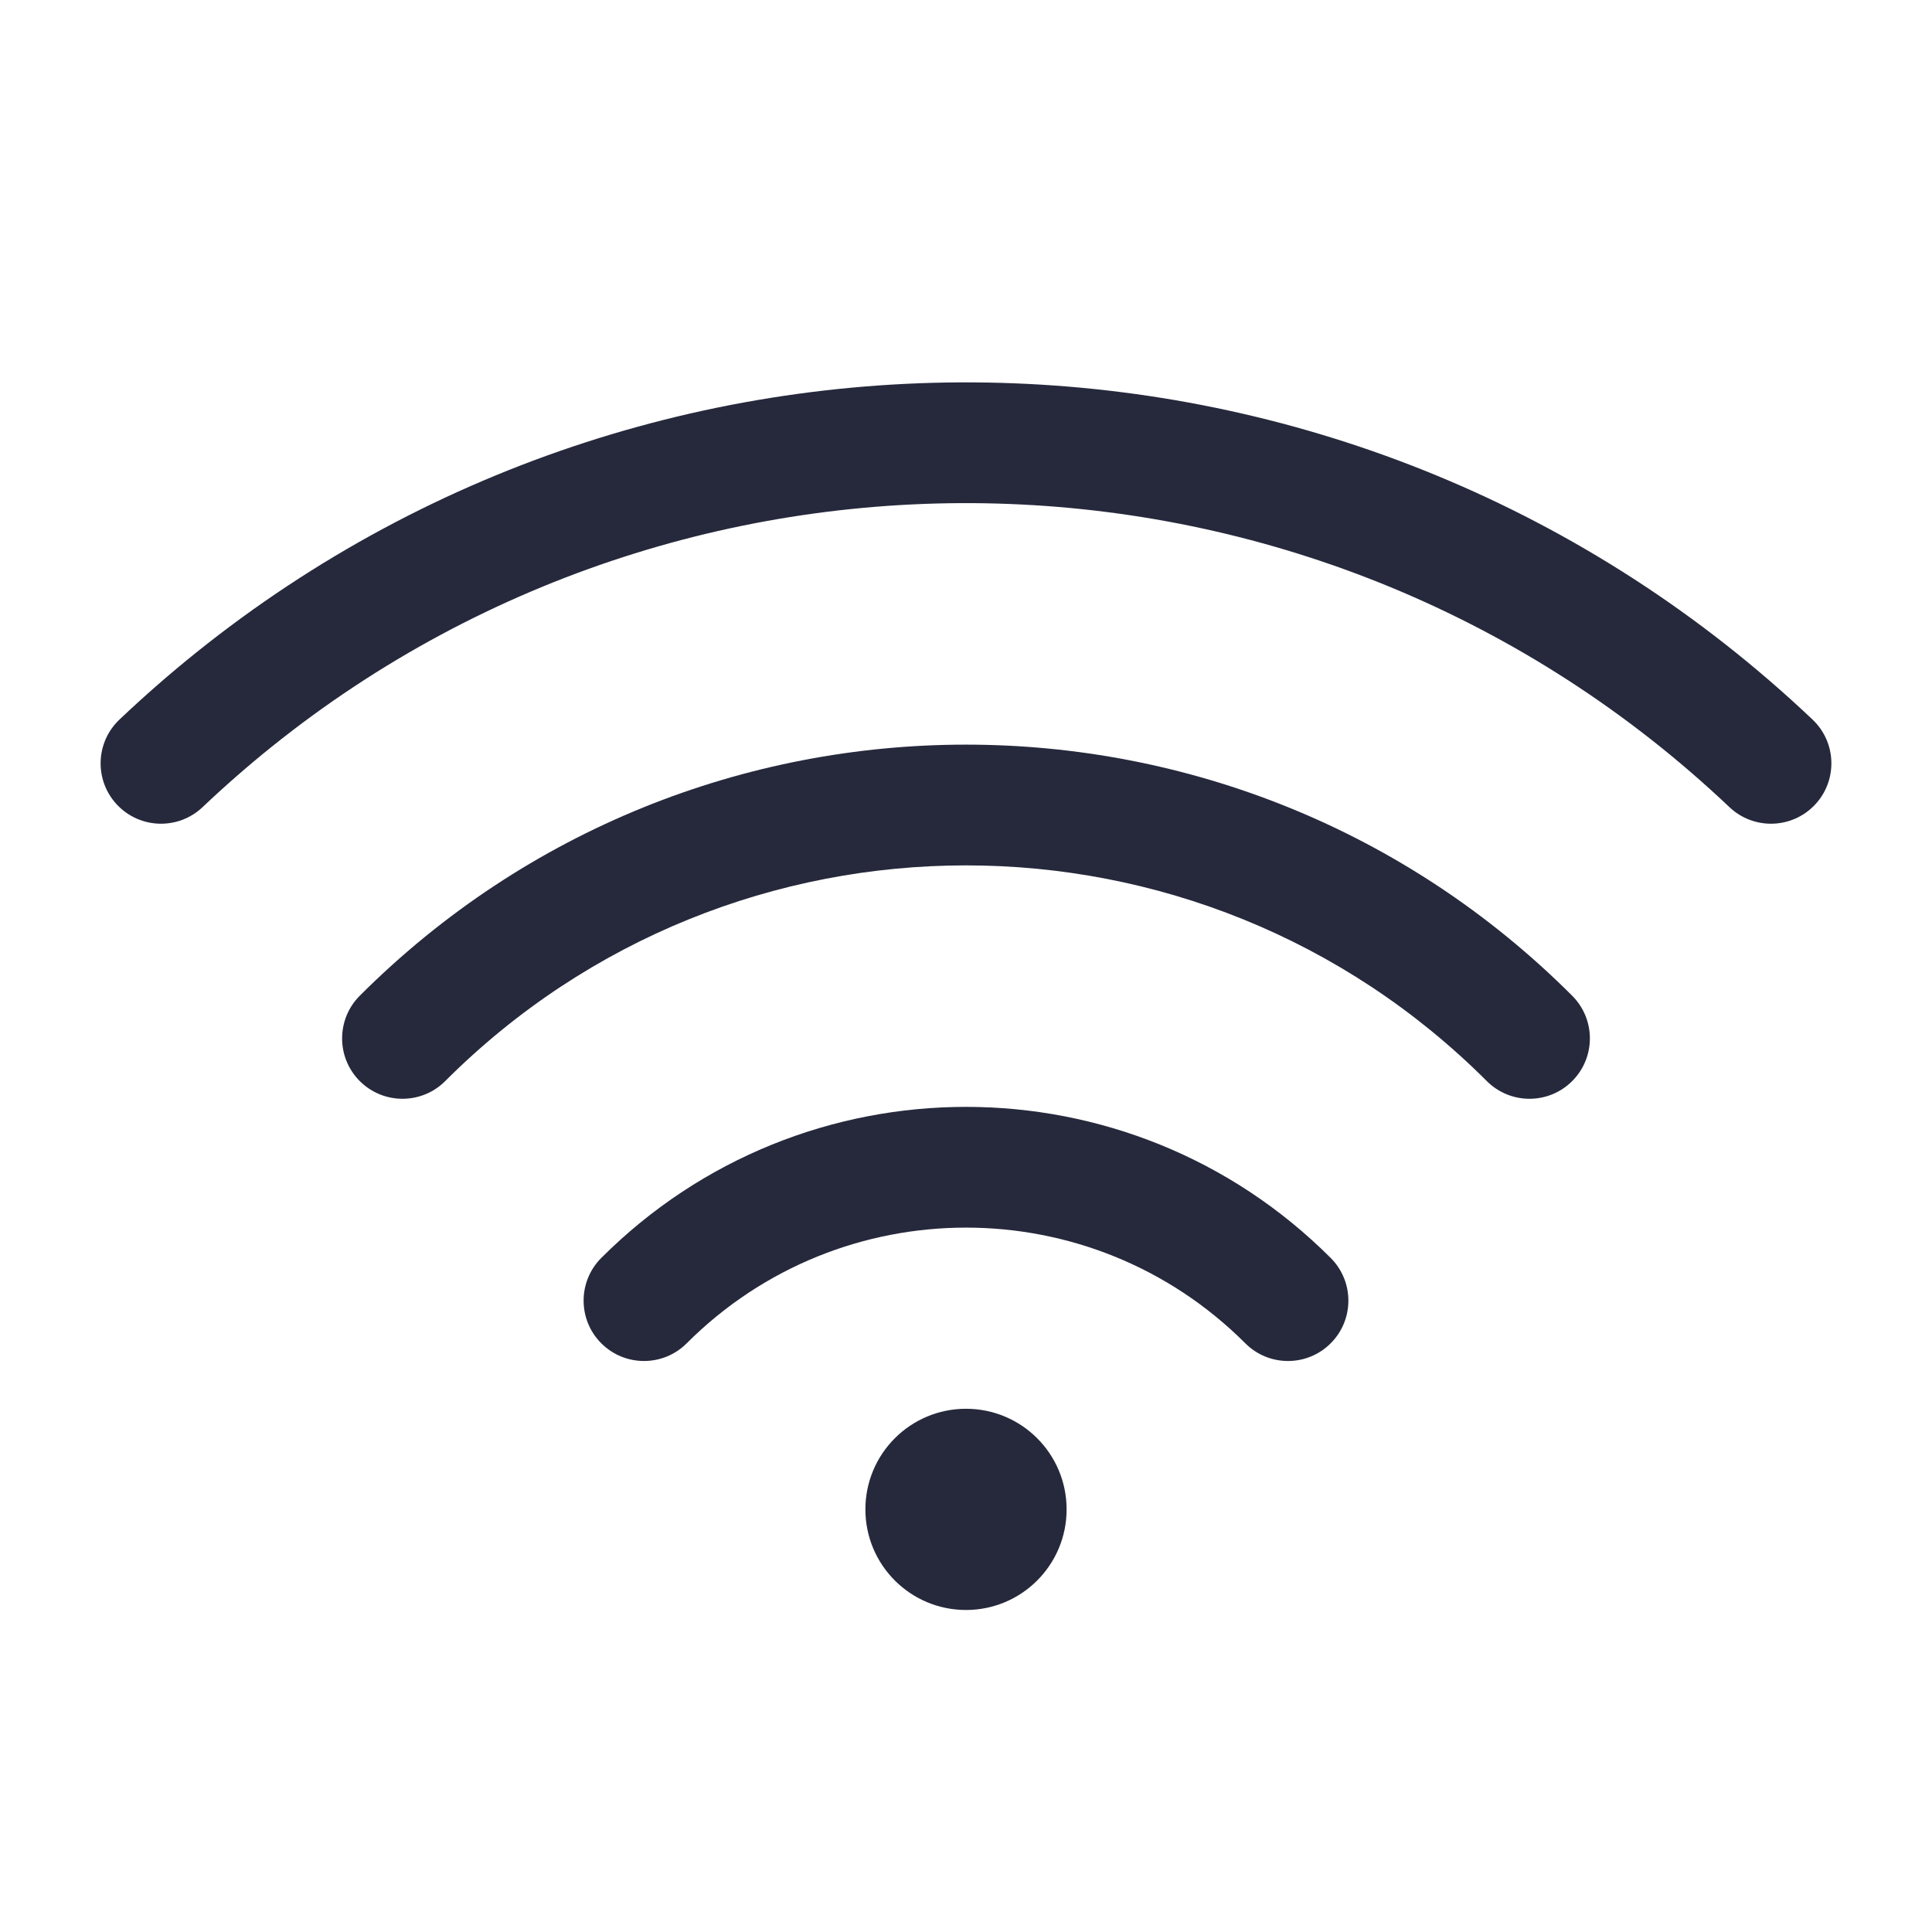 <svg width="40" height="40" viewBox="0 0 40 40" fill="none" xmlns="http://www.w3.org/2000/svg">
<path d="M35.807 16.712C27.416 8.76 14.497 8.341 5.63 15.457C5.138 15.852 4.659 16.27 4.193 16.712C3.692 17.186 2.901 17.165 2.426 16.664C1.951 16.163 1.972 15.372 2.474 14.897C2.989 14.409 3.52 13.945 4.065 13.508C13.898 5.616 28.221 6.078 37.526 14.897C38.028 15.372 38.049 16.163 37.574 16.664C37.099 17.165 36.308 17.186 35.807 16.712Z" fill="#26293C"/>
<path d="M7.449 20.615C14.381 13.684 25.619 13.684 32.55 20.615C33.039 21.103 33.039 21.895 32.55 22.383C32.062 22.871 31.271 22.871 30.783 22.383C24.828 16.428 15.172 16.428 9.217 22.383C8.729 22.871 7.938 22.871 7.449 22.383C6.961 21.895 6.961 21.103 7.449 20.615Z" fill="#26293C"/>
<path d="M12.449 26.044C16.619 21.874 23.381 21.874 27.55 26.044C28.039 26.532 28.039 27.324 27.55 27.812C27.062 28.3 26.271 28.3 25.783 27.812C22.589 24.618 17.411 24.618 14.217 27.812C13.729 28.3 12.938 28.3 12.449 27.812C11.961 27.324 11.961 26.532 12.449 26.044Z" fill="#26293C"/>
<path d="M20 33.333C21.151 33.333 22.083 32.401 22.083 31.25C22.083 30.099 21.151 29.167 20 29.167C18.849 29.167 17.917 30.099 17.917 31.25C17.917 32.401 18.849 33.333 20 33.333Z" fill="#26293C"/>
</svg>
